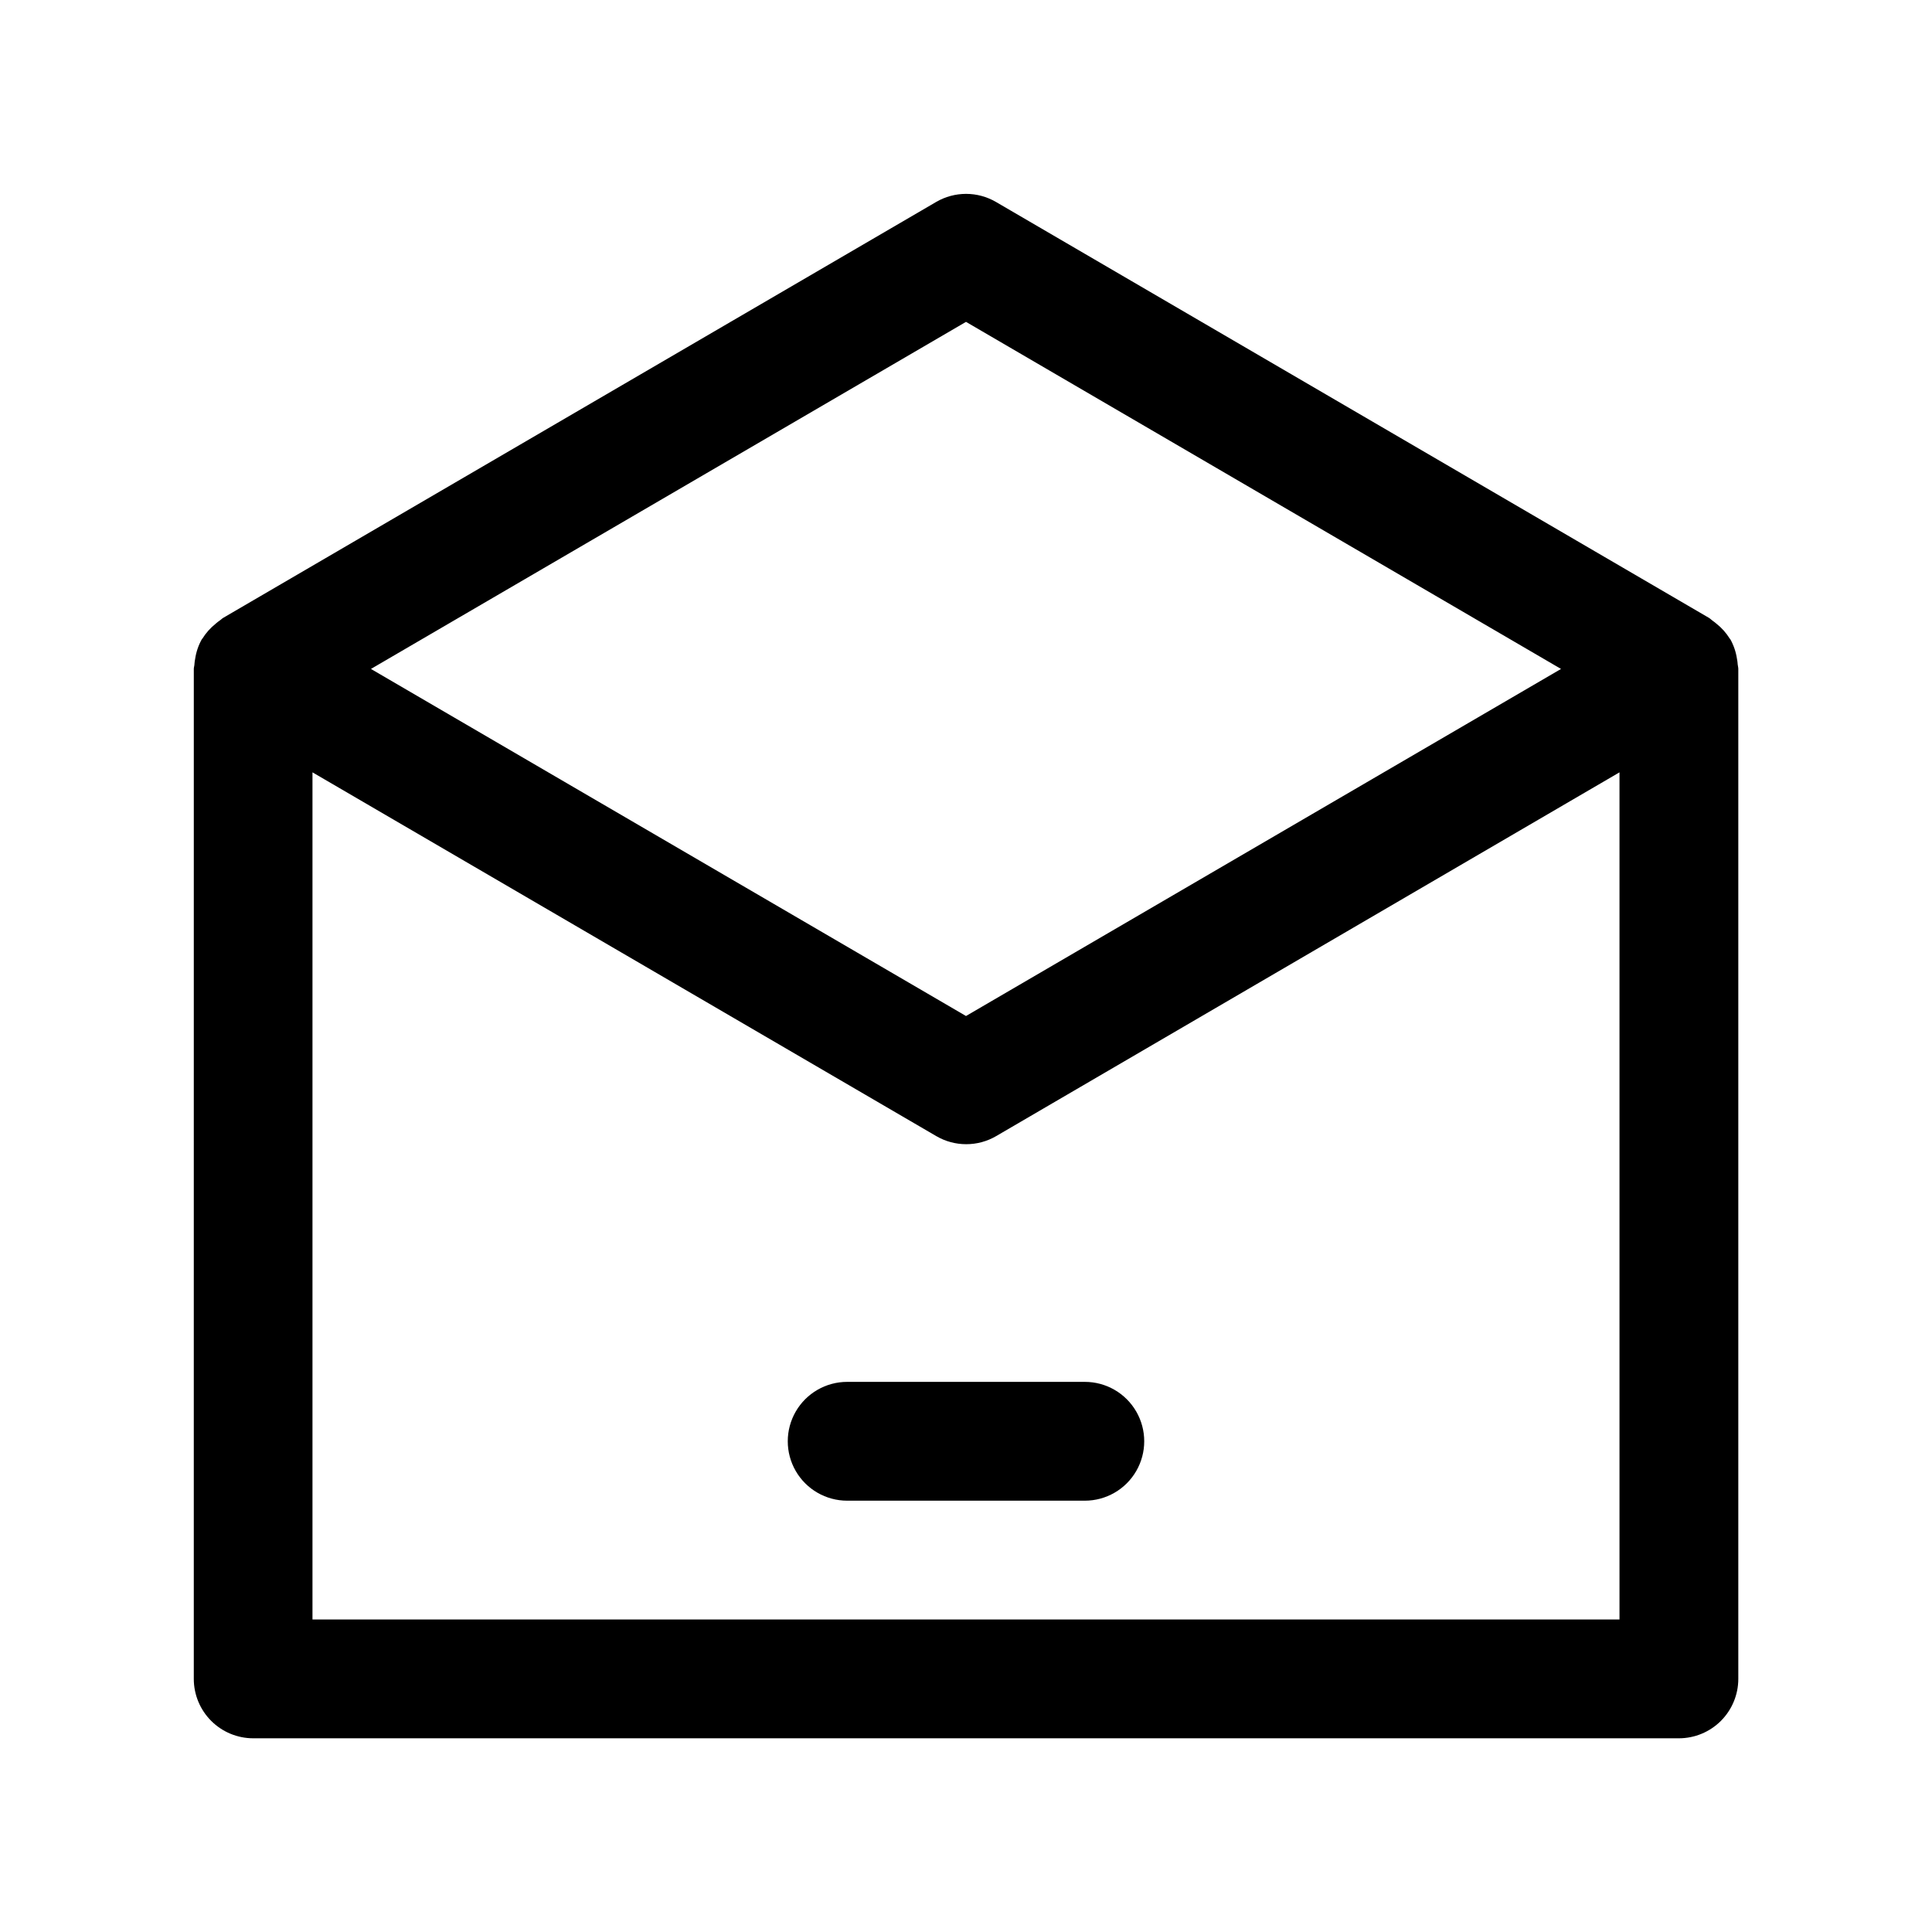 <?xml version="1.0" encoding="UTF-8"?>
<!-- Uploaded to: ICON Repo, www.svgrepo.com, Generator: ICON Repo Mixer Tools -->
<svg fill="#000000" width="800px" height="800px" version="1.1" viewBox="144 144 512 512" xmlns="http://www.w3.org/2000/svg">
 <g>
  <path d="m604.5 319.97c-0.031-0.465-0.094-0.93-0.188-1.387-0.27-1.82-0.867-3.574-1.762-5.18l-0.156-0.172h-0.004c-0.93-1.508-2.117-2.84-3.508-3.938-0.34-0.293-0.691-0.566-1.055-0.82-0.332-0.234-0.598-0.535-0.945-0.738l-188.93-110.21c-2.41-1.406-5.148-2.148-7.934-2.148-2.789 0-5.527 0.742-7.938 2.148l-188.93 110.21c-0.348 0.203-0.613 0.52-0.961 0.738s-0.676 0.52-1.008 0.789h0.004c-1.398 1.113-2.598 2.453-3.543 3.969l-0.156 0.172c-0.898 1.605-1.496 3.359-1.766 5.18-0.094 0.457-0.156 0.922-0.188 1.387 0 0.441-0.172 0.852-0.172 1.309l-0.004 267.64c0 4.176 1.66 8.18 4.613 11.133s6.957 4.613 11.133 4.613h377.82c4.176 0 8.18-1.66 11.133-4.613s4.613-6.957 4.613-11.133v-267.65c0-0.441-0.141-0.863-0.176-1.305zm-204.5-90.672 157.69 91.977-157.69 91.977-157.7-91.977zm-173.19 343.88v-224.5l165.31 96.402c2.41 1.406 5.148 2.144 7.938 2.144s5.527-0.738 7.934-2.144l165.19-96.402v224.5z"/>
  <path d="m431.49 510.21h-62.977c-5.625 0-10.824 3-13.637 7.871s-2.812 10.875 0 15.746c2.812 4.871 8.012 7.871 13.637 7.871h62.977c5.625 0 10.82-3 13.633-7.871 2.812-4.871 2.812-10.875 0-15.746s-8.008-7.871-13.633-7.871z"/>
 </g>
</svg>